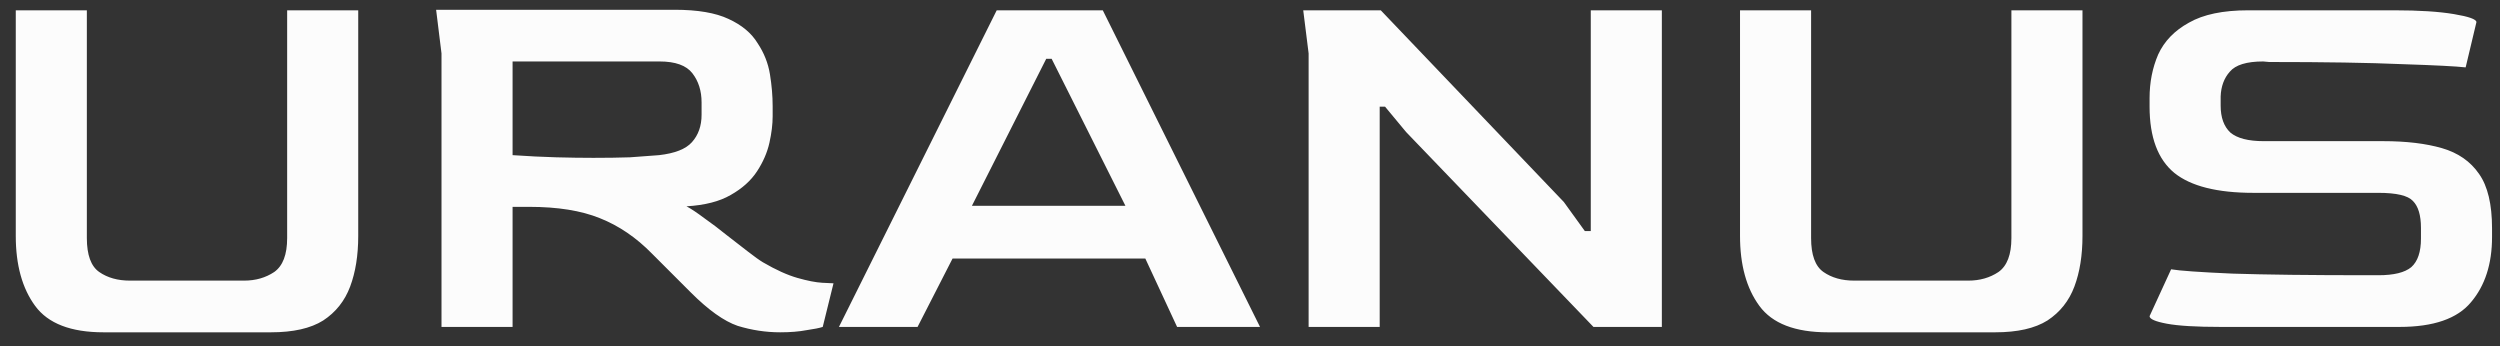 <svg width="130" height="18" viewBox="0 0 130 18" fill="none" xmlns="http://www.w3.org/2000/svg">
<rect x="0" y="0" width="130" height="18" fill="#333333" stroke="none"/>
<path d="M5.384 17.28C3.686 17.28 2.5 16.823 1.828 15.908C1.156 14.993 0.82 13.78 0.82 12.268V0.536H4.516V12.38C4.516 13.257 4.731 13.845 5.16 14.144C5.59 14.443 6.122 14.592 6.756 14.592H12.692C13.29 14.592 13.812 14.443 14.26 14.144C14.708 13.827 14.932 13.239 14.932 12.38V0.536H18.628V12.268C18.628 13.276 18.488 14.153 18.208 14.9C17.928 15.647 17.462 16.235 16.808 16.664C16.155 17.075 15.25 17.28 14.092 17.28H5.384ZM40.57 17.28C39.823 17.28 39.086 17.168 38.358 16.944C37.649 16.701 36.837 16.123 35.922 15.208L33.906 13.192C33.085 12.352 32.179 11.736 31.19 11.344C30.219 10.952 28.997 10.756 27.522 10.756H26.654V17H22.958V2.776L22.678 0.508H35.082C36.277 0.508 37.21 0.667 37.882 0.984C38.573 1.301 39.077 1.721 39.394 2.244C39.73 2.748 39.945 3.289 40.038 3.868C40.131 4.447 40.178 4.997 40.178 5.52V6.052C40.178 6.463 40.122 6.92 40.01 7.424C39.898 7.928 39.683 8.423 39.366 8.908C39.049 9.393 38.591 9.804 37.994 10.14C37.415 10.476 36.65 10.672 35.698 10.728C35.941 10.859 36.249 11.064 36.622 11.344C36.995 11.605 37.378 11.895 37.77 12.212C38.181 12.529 38.554 12.819 38.89 13.08C39.226 13.341 39.487 13.528 39.674 13.64C40.346 14.032 40.943 14.303 41.466 14.452C41.989 14.601 42.418 14.685 42.754 14.704C43.09 14.723 43.286 14.732 43.342 14.732L42.782 17C42.614 17.056 42.334 17.112 41.942 17.168C41.55 17.243 41.093 17.28 40.57 17.28ZM30.854 8.208C31.563 8.208 32.198 8.199 32.758 8.18C33.318 8.143 33.822 8.105 34.27 8.068C35.091 7.975 35.661 7.751 35.978 7.396C36.314 7.023 36.482 6.547 36.482 5.968V5.324C36.482 4.727 36.323 4.223 36.006 3.812C35.689 3.401 35.119 3.196 34.298 3.196H26.654V8.068C27.475 8.124 28.231 8.161 28.922 8.18C29.613 8.199 30.257 8.208 30.854 8.208ZM43.625 17L51.829 0.536H57.345L65.521 17H61.209L59.557 13.444H49.533L47.713 17H43.625ZM50.541 10.7H58.521L54.685 3.056H54.405L50.541 10.7ZM68.048 17V2.776L67.768 0.536H71.8L81.32 10.504L82.412 12.016H82.72V0.536H86.416V17H82.86L73.116 6.864L72.024 5.548H71.744V17H68.048ZM95.045 17.28C93.346 17.28 92.161 16.823 91.489 15.908C90.817 14.993 90.481 13.78 90.481 12.268V0.536H94.177V12.38C94.177 13.257 94.391 13.845 94.821 14.144C95.25 14.443 95.782 14.592 96.417 14.592H102.353C102.95 14.592 103.473 14.443 103.921 14.144C104.369 13.827 104.593 13.239 104.593 12.38V0.536H108.289V12.268C108.289 13.276 108.149 14.153 107.869 14.9C107.589 15.647 107.122 16.235 106.469 16.664C105.815 17.075 104.91 17.28 103.753 17.28H95.045ZM115.474 17C114.205 17 113.271 16.944 112.674 16.832C112.077 16.72 111.778 16.589 111.778 16.44L112.898 14.004C113.327 14.079 114.391 14.153 116.09 14.228C117.807 14.284 120.159 14.312 123.146 14.312H123.678C124.481 14.312 125.05 14.172 125.386 13.892C125.722 13.593 125.89 13.099 125.89 12.408V11.848C125.89 11.195 125.75 10.728 125.47 10.448C125.209 10.168 124.611 10.028 123.678 10.028H117.182C115.297 10.028 113.925 9.683 113.066 8.992C112.207 8.283 111.778 7.135 111.778 5.548V5.1C111.778 4.279 111.927 3.523 112.226 2.832C112.543 2.141 113.075 1.591 113.822 1.18C114.569 0.751 115.595 0.536 116.902 0.536H124.518C125.787 0.536 126.814 0.601 127.598 0.732C128.382 0.863 128.774 1.003 128.774 1.152L128.214 3.504C127.729 3.448 126.627 3.392 124.91 3.336C123.193 3.261 120.887 3.224 117.994 3.224L117.686 3.196C116.827 3.196 116.249 3.373 115.95 3.728C115.651 4.064 115.493 4.493 115.474 5.016V5.492C115.474 6.108 115.642 6.575 115.978 6.892C116.333 7.191 116.911 7.34 117.714 7.34H123.93C125.125 7.34 126.142 7.461 126.982 7.704C127.822 7.947 128.466 8.395 128.914 9.048C129.362 9.683 129.586 10.625 129.586 11.876V12.324C129.586 13.724 129.222 14.853 128.494 15.712C127.785 16.571 126.543 17 124.77 17H115.474Z" fill="#FCFCFC"/>
</svg>
